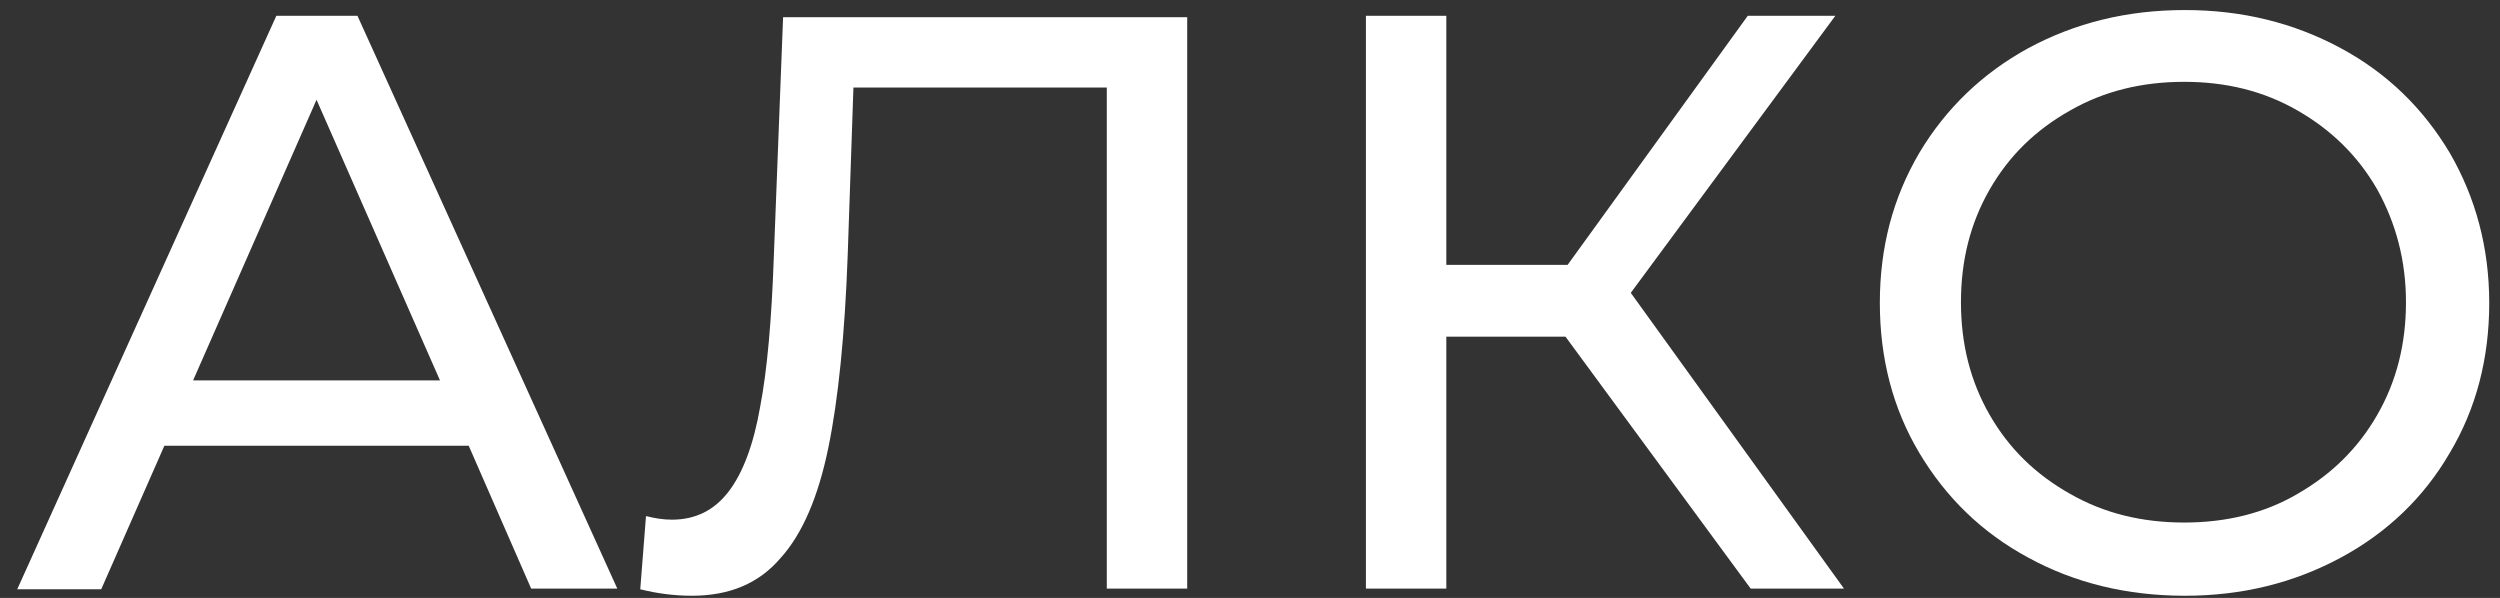 <?xml version="1.0" encoding="UTF-8"?> <!-- Generator: Adobe Illustrator 22.1.0, SVG Export Plug-In . SVG Version: 6.00 Build 0) --> <svg xmlns="http://www.w3.org/2000/svg" xmlns:xlink="http://www.w3.org/1999/xlink" id="Слой_1" x="0px" y="0px" viewBox="0 0 348.3 83.3" style="enable-background:new 0 0 348.3 83.3;" xml:space="preserve"><rect x="0" y="0" width="348.3" height="83.3" fill="#333333" stroke="none"/> <style type="text/css"> .st0{fill:#FFFFFF;} </style> <g> <path class="st0" d="M65.3,62.1H22.9l-8.8,20H2.4L38.5,2.2h11.3L86,82h-12L65.3,62.1z M61.3,53L44.1,13.9L26.9,53H61.3z"></path> <path class="st0" d="M165.4,2.2V82h-11.2V12.2h-35.3l-0.8,23.4c-0.4,11-1.3,20-2.7,26.8c-1.4,6.8-3.6,12-6.7,15.4 c-3,3.5-7.1,5.2-12.3,5.2c-2.4,0-4.8-0.3-7.2-0.9L90,71.9c1.2,0.3,2.4,0.5,3.6,0.5c3.3,0,5.9-1.3,7.9-3.9c2-2.6,3.5-6.6,4.4-11.8 c1-5.2,1.6-12.2,1.9-20.7l1.3-33.6H165.4z"></path> <path class="st0" d="M218.1,46.9h-16.6V82h-11.2V2.2h11.2v34.7h16.9l25.1-34.7h12.2l-28.5,38.6L256.9,82h-13L218.1,46.9z"></path> <path class="st0" d="M282.6,77.7c-6.5-3.5-11.5-8.4-15.2-14.6c-3.7-6.2-5.5-13.2-5.5-20.9c0-7.7,1.8-14.6,5.5-20.9 c3.7-6.2,8.8-11.1,15.2-14.6c6.5-3.5,13.7-5.3,21.8-5.3c8,0,15.2,1.8,21.7,5.3c6.5,3.5,11.5,8.4,15.2,14.6 c3.6,6.2,5.5,13.2,5.5,20.9s-1.8,14.7-5.5,20.9c-3.6,6.2-8.7,11.1-15.2,14.6c-6.5,3.5-13.7,5.3-21.7,5.3 C296.3,83,289,81.2,282.6,77.7z M320.1,68.8c4.7-2.7,8.4-6.3,11.1-11c2.7-4.7,4-9.9,4-15.7c0-5.8-1.4-11-4-15.7 c-2.7-4.7-6.4-8.3-11.1-11c-4.7-2.7-9.9-4-15.8-4c-5.9,0-11.2,1.3-15.9,4c-4.8,2.7-8.5,6.3-11.2,11c-2.7,4.7-4,9.9-4,15.7 c0,5.8,1.3,11,4,15.7c2.7,4.7,6.4,8.3,11.2,11c4.7,2.7,10,4,15.9,4C310.2,72.8,315.5,71.5,320.1,68.8z"></path> </g> </svg> 